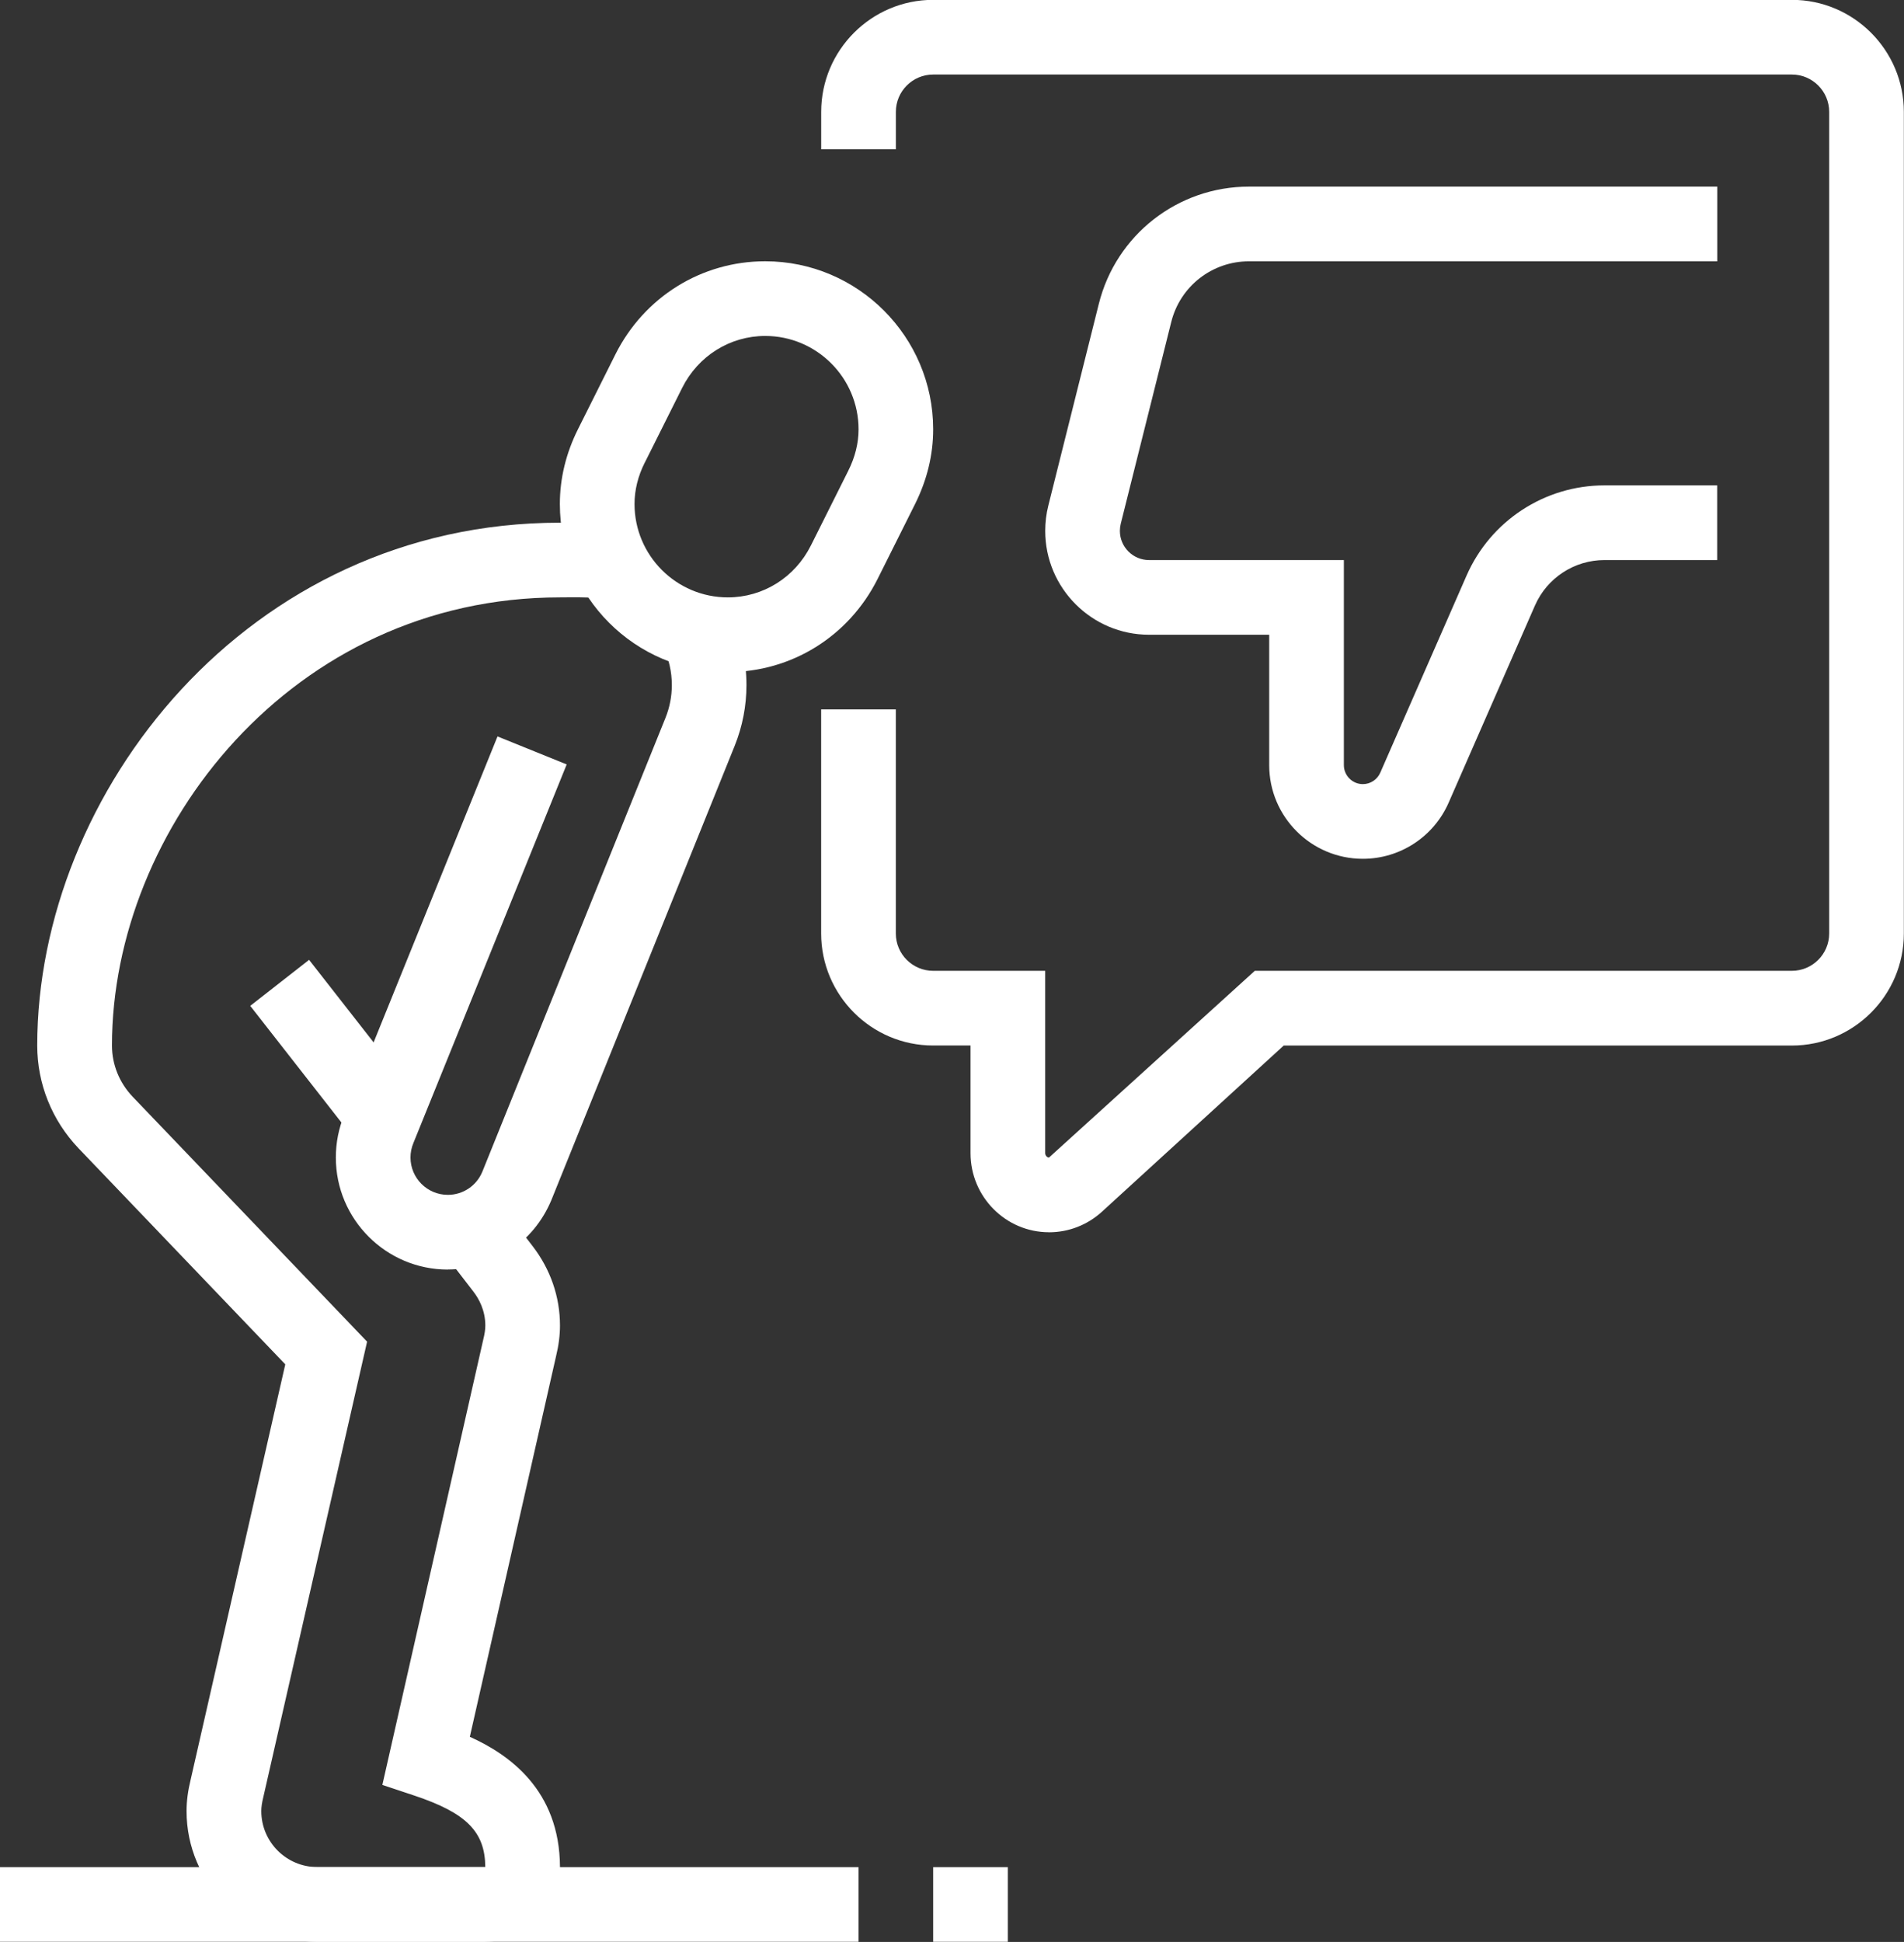 <?xml version="1.0" encoding="UTF-8" standalone="no"?><svg xmlns="http://www.w3.org/2000/svg" xmlns:xlink="http://www.w3.org/1999/xlink" fill="#ffffff" height="500" preserveAspectRatio="xMidYMid meet" version="1" viewBox="43.3 38.5 490.4 500.0" width="490.4" zoomAndPan="magnify"><rect x="43.3" y="38.5" width="490.4" height="500.0" fill="#333333" stroke="none"/><g id="change1_1"><path d="M119.16 286.91H138.4V330.54H119.16z" transform="rotate(-38.02 128.798 308.752)"/></g><g id="change1_2"><path d="m168.27,538.46h-43.27c-18.55,0-33.65-15.1-33.65-33.65,0-2.58.35-5.22,1.05-8.08l24.38-106.95-53.26-55.63c-6.86-7.22-10.63-16.6-10.63-26.45,0-65.01,54.1-134.62,134.62-134.62l2.42-.02c4.11-.02,8.07-.08,12.85.98l-4.11,18.78c-2.65-.57-5.1-.53-8.55-.53l-2.6.02c-69.02,0-115.38,59.66-115.38,115.38,0,4.89,1.89,9.57,5.31,13.17l60.4,63.08-26.72,117.23c-.37,1.51-.53,2.62-.53,3.63,0,7.95,6.47,14.42,14.42,14.42h43.27c-.05-9.08-4.83-13.91-18.25-18.4l-8.26-2.75,26-114.71c.37-1.5.52-2.59.52-3.57,0-3.92-1.66-6.91-3.06-8.72l-8.03-10.43,15.23-11.74,8.04,10.44c4.62,6.01,7.05,13.07,7.05,20.45,0,2.5-.33,5.1-1.02,7.94l-22.2,97.95c10.05,4.52,23.12,13.66,23.22,33.48.03,5.15-1.94,9.99-5.56,13.62-3.63,3.65-8.49,5.66-13.67,5.66Z"/></g><g id="change1_3"><path d="m158.65,365.38c-15.91,0-28.85-12.94-28.85-28.85,0-3.82.74-7.55,2.21-11.08l39.43-97.34,17.82,7.21-39.46,97.42c-.53,1.26-.77,2.51-.77,3.78,0,5.31,4.31,9.62,9.62,9.62,3.89,0,7.37-2.32,8.87-5.92l47.18-116.88c1.09-2.7,1.64-5.55,1.64-8.46,0-3.42-.74-6.7-2.22-9.78l17.35-8.3c2.71,5.68,4.09,11.76,4.09,18.08,0,5.37-1.02,10.64-3.03,15.64l-47.22,116.98c-4.54,10.89-14.99,17.86-26.67,17.86Z"/></g><g id="change1_4"><path d="M43.27 519.23H264.42V538.46H43.27z"/></g><g id="change1_5"><path d="M283.65 519.23H302.88V538.46H283.65z"/></g><g id="change1_6"><path d="m394.32,259.62c-13.31,0-24.12-10.82-24.12-24.12v-33.57h-30.95c-14.74,0-26.74-12-26.74-26.74,0-2.18.26-4.36.79-6.47l13.01-51.96c4.43-17.78,20.34-30.21,38.68-30.21h120.61v19.23h-120.61c-9.49,0-17.73,6.43-20.02,15.63l-13.01,51.96c-.14.58-.22,1.2-.22,1.82,0,4.14,3.37,7.51,7.51,7.51h50.18v52.8c0,2.69,2.2,4.89,4.89,4.89,1.94,0,3.7-1.15,4.48-2.93l22.24-50.78c6.19-14.1,20.12-23.21,35.52-23.21h29.02v19.23h-29.02c-7.77,0-14.79,4.59-17.91,11.7l-22.24,50.78c-3.84,8.77-12.52,14.44-22.09,14.44Z"/></g><g id="change1_7"><path d="m313.48,355.77c-11.15,0-20.21-9.14-20.21-20.36v-27.72h-9.62c-15.91,0-28.85-12.94-28.85-28.85v-57.69h19.23v57.69c0,5.31,4.31,9.62,9.62,9.62h28.85v46.95c0,.57.49,1.13.98,1.13l53.01-48.08h138.32c5.31,0,9.62-4.31,9.62-9.62V67.31c0-5.31-4.31-9.62-9.62-9.62h-221.15c-5.31,0-9.62,4.31-9.62,9.62v9.62h-19.23v-9.62c0-15.91,12.94-28.85,28.85-28.85h221.15c15.91,0,28.85,12.94,28.85,28.85v211.54c0,15.91-12.94,28.85-28.85,28.85h-130.87l-46.83,42.79c-3.74,3.41-8.57,5.29-13.63,5.29Z"/></g><g id="change1_8"><path d="m230.77,211.54c-23.86,0-43.27-19.41-43.27-43.27,0-6.59,1.57-13.07,4.67-19.27l9.62-19.23c7.41-14.81,22.2-24,38.59-24,23.86,0,43.27,19.41,43.27,43.27,0,6.58-1.58,13.06-4.68,19.27l-9.62,19.23c-7.41,14.81-22.2,24-38.59,24Zm-21.4-53.94c-1.76,3.5-2.64,7.09-2.64,10.67,0,13.26,10.78,24.04,24.04,24.04,9.07,0,17.27-5.13,21.39-13.37l9.62-19.23c1.76-3.51,2.65-7.1,2.65-10.67,0-13.26-10.78-24.04-24.04-24.04-9.07,0-17.27,5.13-21.39,13.37l-9.62,19.23Z"/></g></svg>